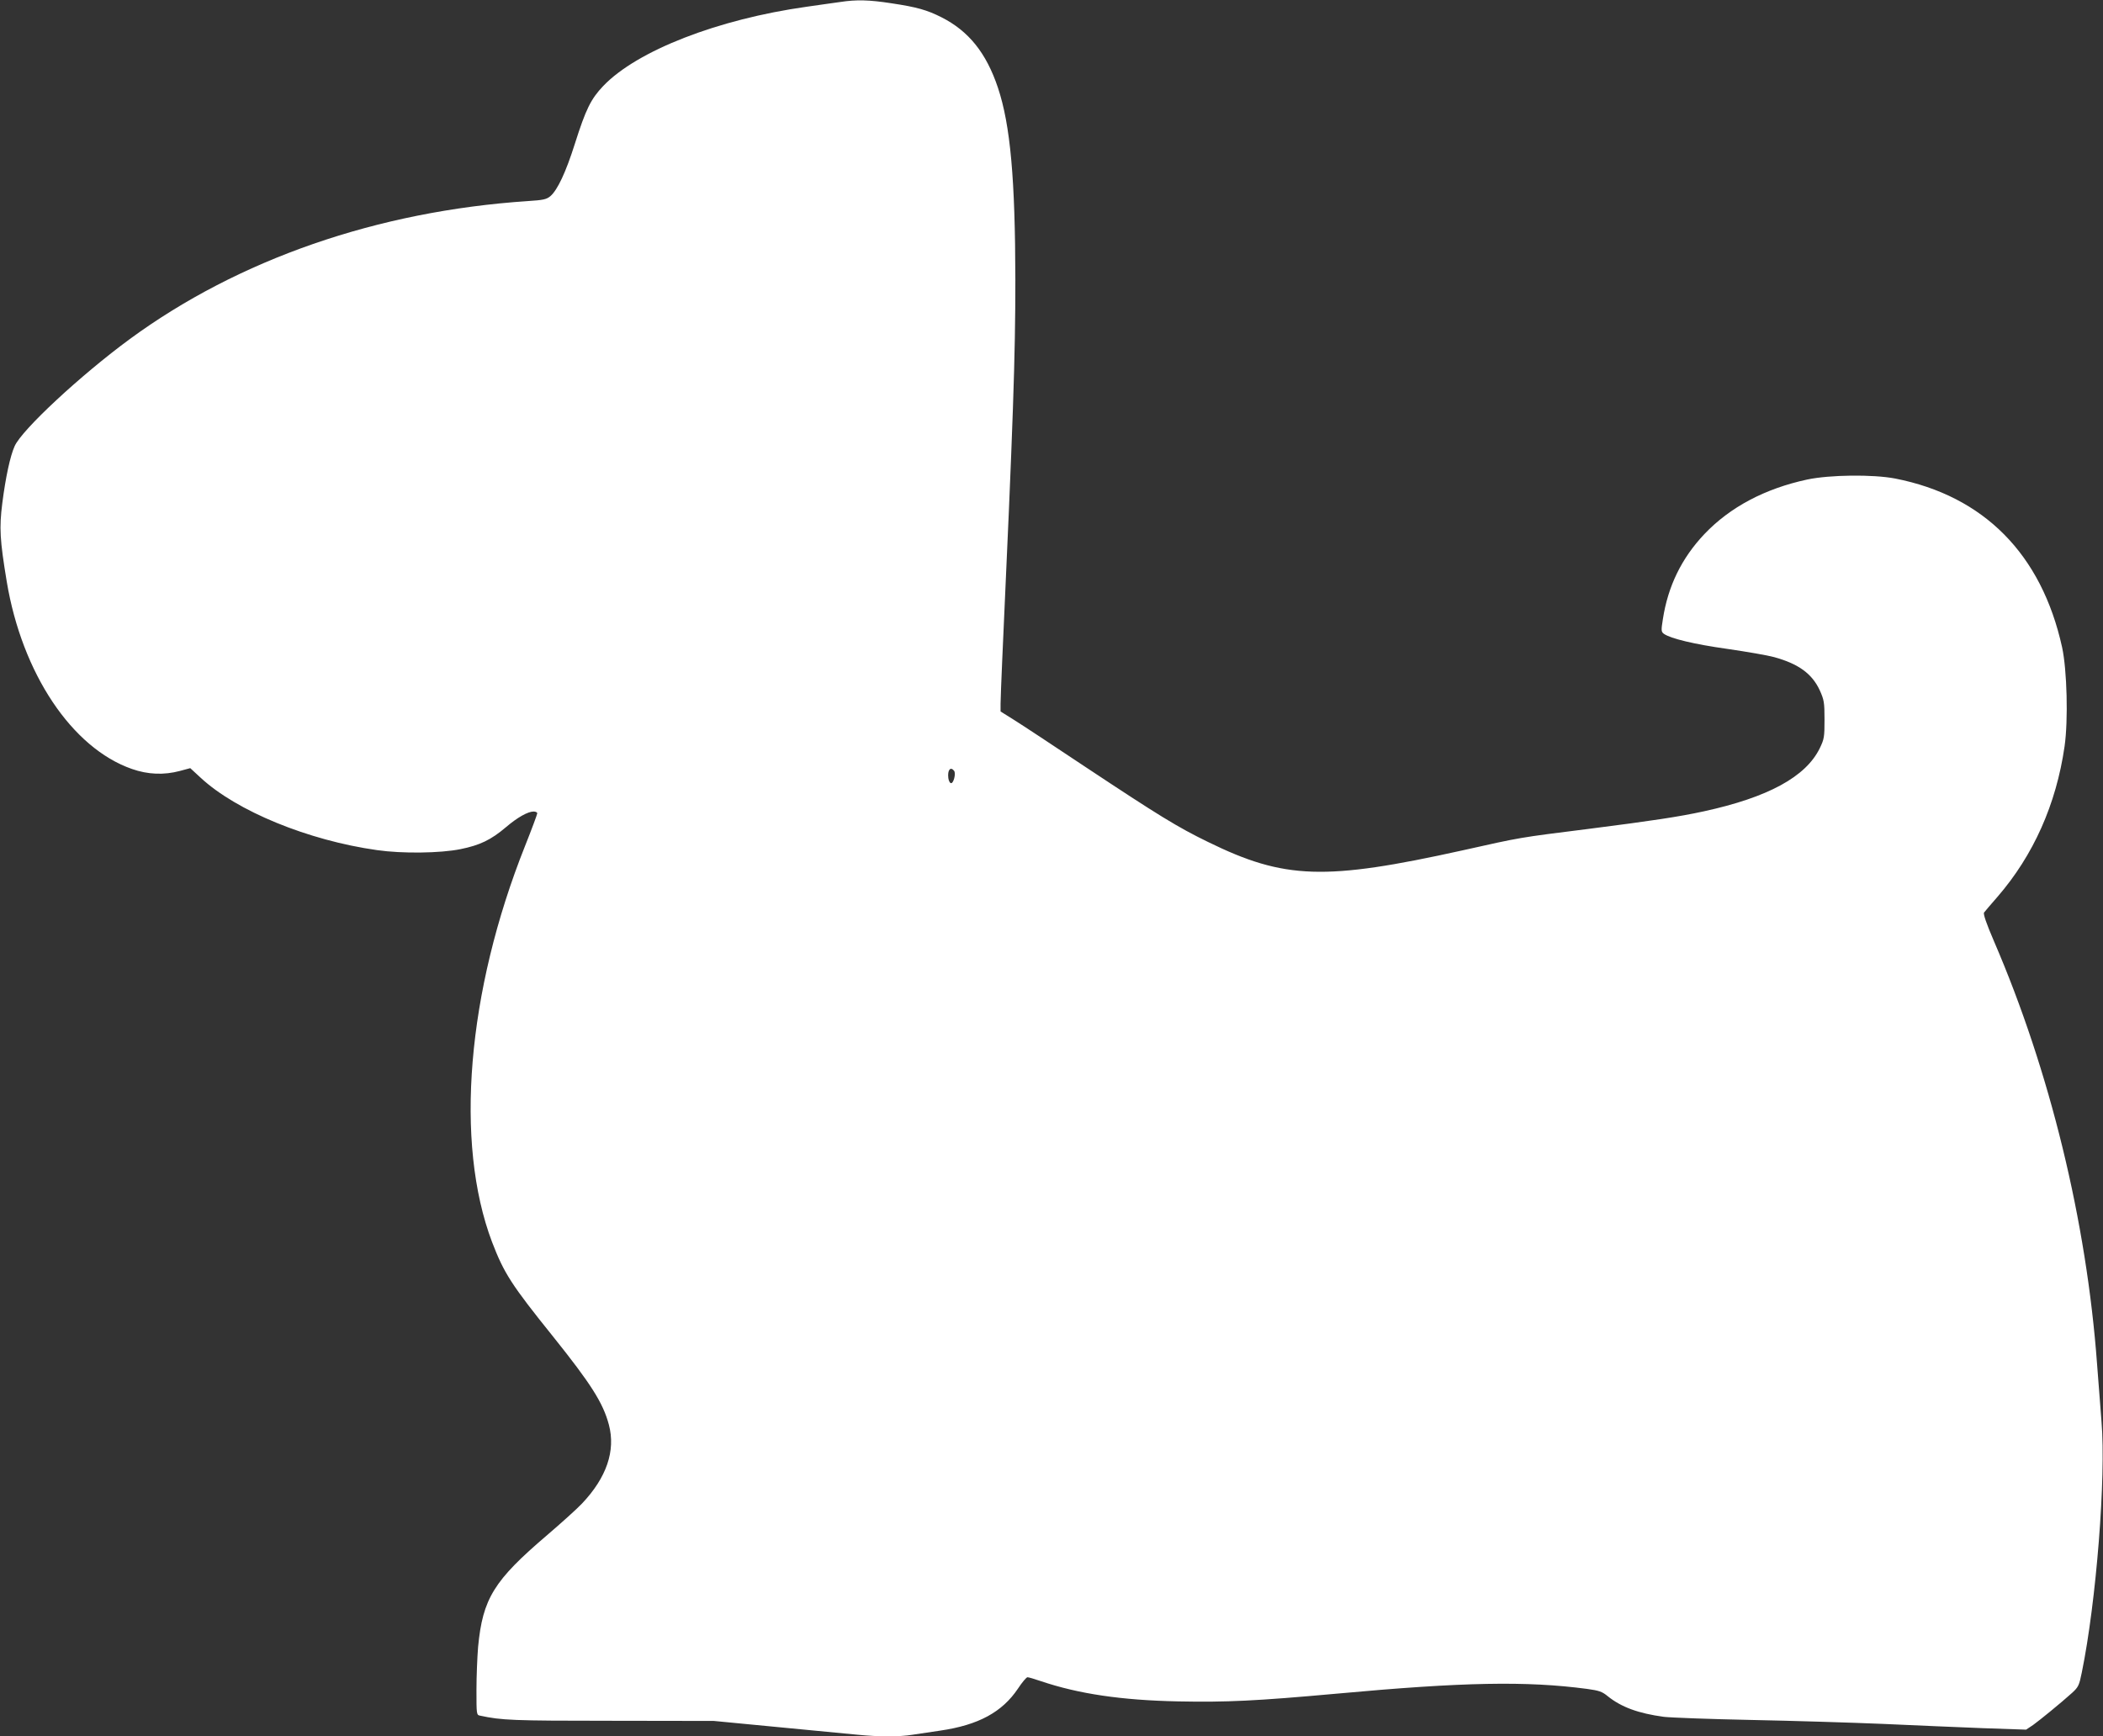 <?xml version="1.0" standalone="no"?>
<!DOCTYPE svg PUBLIC "-//W3C//DTD SVG 20010904//EN"
 "http://www.w3.org/TR/2001/REC-SVG-20010904/DTD/svg10.dtd">
<svg version="1.0" xmlns="http://www.w3.org/2000/svg"
 width="1280pt" height="1057pt" viewBox="0 0 1280 1057"
 preserveAspectRatio="xMidYMid meet">
<rect x="0" y="0" width="1280" height="1057" fill="#333333" stroke="none"/>
<g transform="translate(0,1057) scale(0.1,-0.1)"
fill="#ffffff" stroke="none">
<path d="M5115 10558 c-33 -4 -125 -18 -205 -29 -541 -76 -1032 -267 -1238
-482 -76 -80 -106 -141 -173 -352 -55 -174 -106 -282 -149 -319 -24 -20 -44
-24 -137 -30 -915 -61 -1762 -355 -2423 -840 -297 -218 -657 -552 -701 -652
-27 -60 -55 -190 -75 -347 -19 -150 -15 -223 27 -477 93 -559 397 -1014 762
-1141 97 -34 195 -38 292 -12 l63 17 64 -59 c218 -202 653 -381 1073 -440 153
-22 385 -19 508 6 118 24 185 56 277 134 69 59 133 95 168 95 12 0 22 -5 22
-11 0 -6 -33 -95 -74 -198 -354 -888 -430 -1807 -201 -2412 73 -190 117 -259
372 -576 229 -286 304 -403 339 -536 42 -158 -14 -322 -164 -480 -31 -33 -127
-119 -212 -192 -324 -276 -392 -386 -420 -680 -5 -60 -10 -179 -10 -262 0
-150 0 -153 23 -157 130 -28 196 -31 797 -31 l625 -1 385 -37 c212 -20 432
-41 490 -47 131 -13 255 -13 334 0 33 5 109 16 168 25 234 34 378 113 474 256
25 38 51 69 58 69 7 0 44 -11 82 -24 228 -77 489 -116 834 -123 297 -6 478 3
965 47 774 71 1155 78 1525 29 72 -10 91 -16 125 -44 83 -67 187 -105 342
-126 43 -5 283 -14 533 -19 250 -5 610 -16 800 -24 190 -9 464 -20 609 -26
l263 -9 42 28 c43 31 168 133 238 196 38 35 43 45 59 124 88 430 148 1189 120
1526 -6 77 -18 235 -27 350 -64 871 -287 1785 -627 2574 -47 109 -67 168 -61
176 5 7 42 50 82 96 218 252 357 562 408 915 23 159 15 466 -15 604 -125 567
-476 921 -1016 1027 -136 26 -397 23 -535 -6 -256 -55 -469 -167 -626 -332
-139 -147 -222 -317 -253 -519 -11 -68 -10 -76 6 -88 40 -29 186 -64 386 -92
117 -17 245 -39 285 -50 149 -41 231 -101 278 -202 26 -58 29 -73 29 -178 0
-107 -2 -119 -29 -175 -85 -174 -315 -299 -706 -384 -152 -33 -311 -57 -695
-106 -438 -55 -413 -51 -771 -131 -841 -186 -1085 -178 -1552 51 -185 90 -300
161 -742 454 -195 130 -392 260 -437 288 l-83 52 0 48 c0 26 5 145 10 263 67
1466 80 1849 80 2315 -1 616 -30 943 -106 1171 -71 212 -178 345 -344 429 -87
44 -150 62 -304 85 -136 21 -213 23 -311 8z m692 -4680 c13 -17 -4 -81 -20
-75 -7 2 -13 16 -15 31 -6 48 13 72 35 44z"/>
</g>
</svg>
